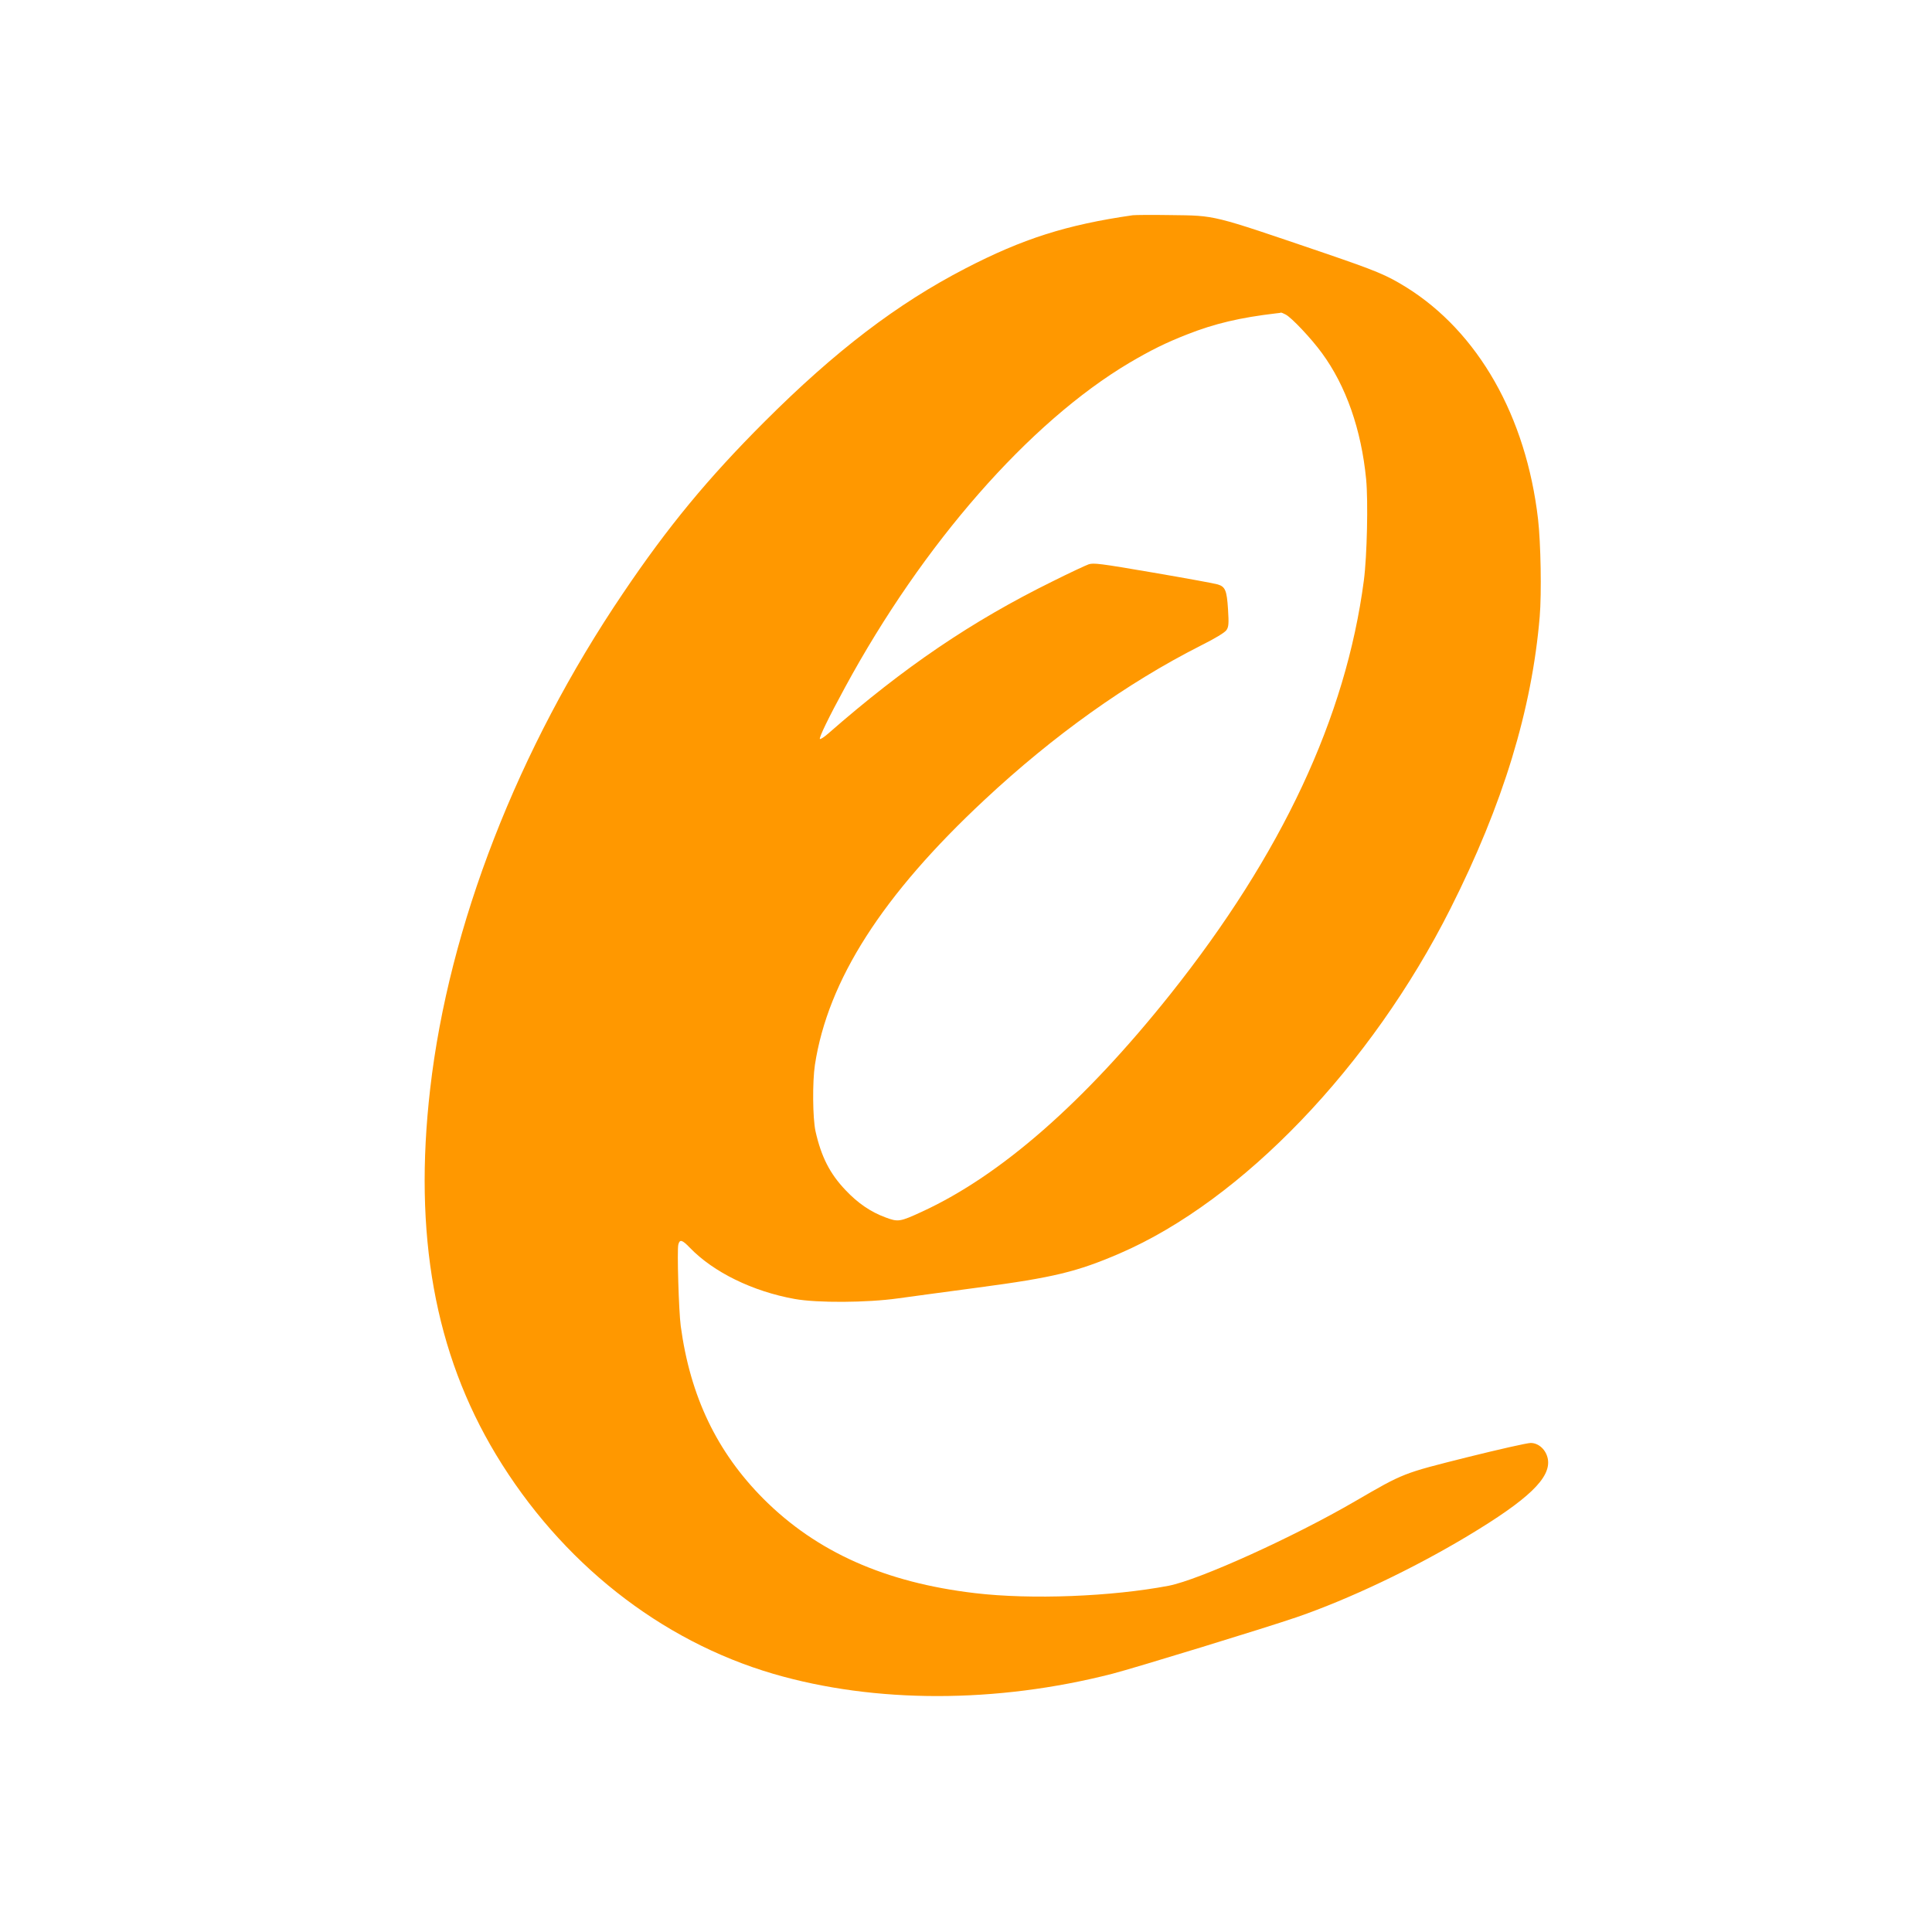 <?xml version="1.0" standalone="no"?>
<!DOCTYPE svg PUBLIC "-//W3C//DTD SVG 20010904//EN"
 "http://www.w3.org/TR/2001/REC-SVG-20010904/DTD/svg10.dtd">
<svg version="1.0" xmlns="http://www.w3.org/2000/svg"
 width="1280pt" height="1280pt" viewBox="0 0 1280 1280"
 preserveAspectRatio="xMidYMid meet">
<g transform="translate(0,1280) scale(0.1,-0.1)"
fill="#ff9800" stroke="none">
<path d="M7505 11374 c-439 -63 -730 -156 -1110 -353 -452 -234 -861 -546
-1331 -1016 -373 -373 -638 -693 -936 -1135 -697 -1030 -1154 -2204 -1278
-3284 -111 -963 30 -1749 436 -2423 430 -713 1087 -1233 1839 -1453 672 -196
1476 -196 2245 1 150 39 1012 303 1222 375 345 119 767 319 1132 538 403 242
552 385 531 509 -11 61 -60 107 -114 107 -23 0 -213 -43 -422 -95 -426 -107
-417 -103 -739 -290 -410 -239 -1036 -522 -1237 -561 -379 -72 -910 -93 -1283
-49 -595 70 -1049 272 -1401 624 -309 310 -486 679 -549 1146 -13 98 -25 502
-16 539 9 37 25 33 76 -20 157 -163 417 -290 695 -340 150 -27 479 -25 685 4
85 12 325 44 533 72 497 66 653 104 936 226 812 351 1664 1239 2190 2283 349
692 540 1319 592 1936 13 154 7 489 -11 645 -79 682 -397 1241 -875 1538 -130
80 -194 107 -545 227 -750 255 -710 246 -1015 250 -121 2 -233 1 -250 -1z
m1013 -658 c40 -21 170 -159 240 -255 160 -218 261 -507 293 -836 14 -145 6
-510 -15 -670 -119 -908 -543 -1813 -1283 -2743 -570 -715 -1122 -1199 -1643
-1439 -149 -69 -160 -70 -245 -38 -97 36 -182 94 -263 180 -104 109 -161 221
-199 390 -19 87 -21 327 -4 440 86 561 447 1125 1124 1756 457 427 944 774
1429 1020 100 50 164 89 174 105 14 21 16 42 10 137 -8 125 -18 150 -68 165
-18 6 -210 41 -426 78 -356 61 -397 66 -430 55 -20 -7 -127 -57 -237 -112
-538 -265 -984 -568 -1488 -1009 -26 -23 -51 -39 -55 -36 -7 8 58 143 166 341
516 952 1221 1757 1884 2151 143 84 239 132 382 188 182 72 352 112 591 140
17 1 31 4 33 5 2 0 15 -5 30 -13z"/>
</g>
</svg>

